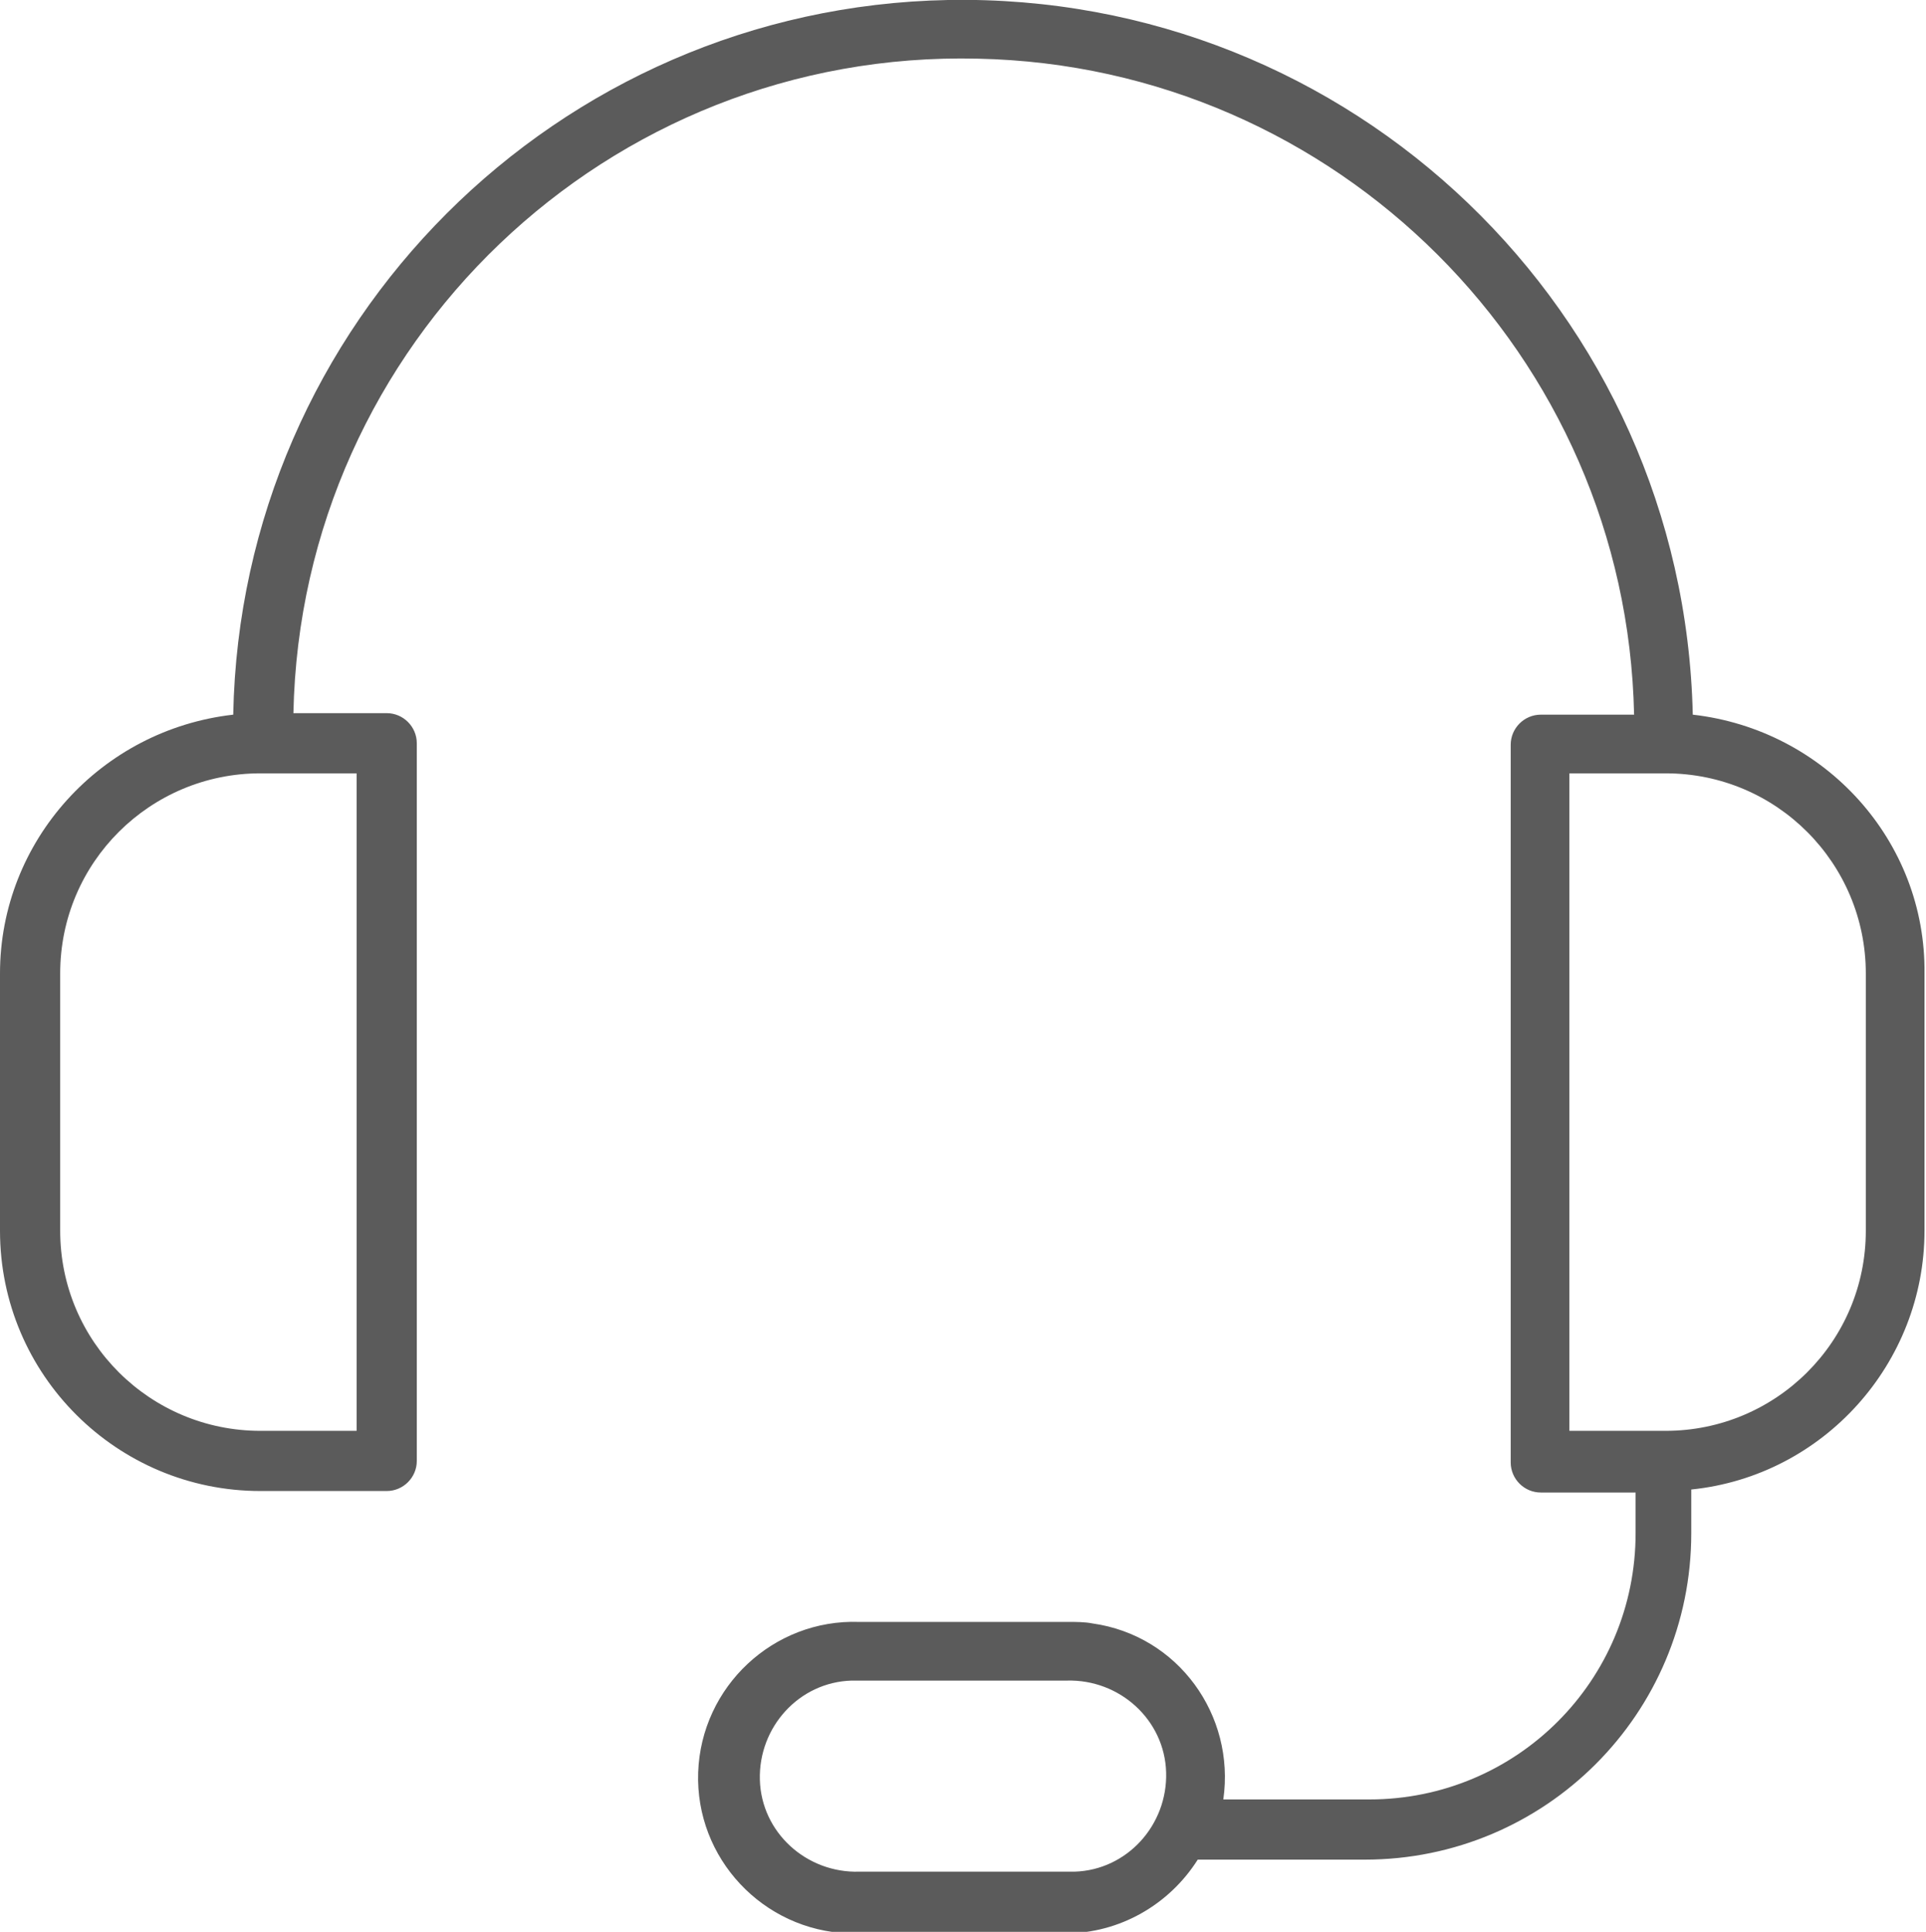<?xml version="1.0" encoding="utf-8"?>
<!-- Generator: Adobe Illustrator 21.0.2, SVG Export Plug-In . SVG Version: 6.00 Build 0)  -->
<svg version="1.1" id="rpc" xmlns="http://www.w3.org/2000/svg" xmlns:xlink="http://www.w3.org/1999/xlink" x="0px" y="0px"
	 viewBox="0 0 128 128.4" style="enable-background:new 0 0 128 128.4;" xml:space="preserve">
<title>Монтажная область 86</title>
<path style="fill:#5B5B5B;" d="M112.5,47.5C111.9,20.7,89.8-0.5,63,0C37,0.5,16,21.5,15.5,47.5C6.7,48.5,0,55.9,0,64.7v17.1
	c0,9.6,7.8,17.3,17.3,17.3h8.4c1.1,0,2-0.9,2-2V49.4c0-1.1-0.9-2-2-2h-6.2C20,22.8,40.4,3.3,65,3.9c23.8,0.5,43.1,19.7,43.6,43.6
	h-6.2c-1.1,0-2,0.9-2,2v47.7c0,1.1,0.9,2,2,2h6.3v2.7c0,9.8-7.9,17.7-17.7,17.7h-9.7c0.8-5.6-3-10.9-8.7-11.7
	c-0.5-0.1-1.1-0.1-1.6-0.1H57.1c-5.7-0.2-10.5,4.3-10.7,10s4.3,10.5,10,10.7c0.2,0,0.4,0,0.6,0h13.8c3.6,0,6.9-1.9,8.8-4.9h11.1
	c12,0,21.7-9.7,21.7-21.7V99c8.8-0.9,15.5-8.4,15.5-17.2V64.7C128,55.9,121.3,48.5,112.5,47.5z M23.7,95.1h-6.4
	C10,95.1,4,89.2,4,81.8V64.7c0-7.4,6-13.3,13.3-13.3h6.4C23.7,51.4,23.7,95.1,23.7,95.1z M70.9,124.4H57.1c-3.5,0.1-6.5-2.6-6.6-6.1
	s2.6-6.5,6.1-6.6c0.2,0,0.3,0,0.5,0h13.8c3.5-0.1,6.5,2.6,6.6,6.1s-2.6,6.5-6.1,6.6C71.2,124.4,71.1,124.4,70.9,124.4z M124,81.8
	c0,7.4-6,13.3-13.3,13.3h-6.4V51.4h6.4c7.4,0,13.3,6,13.3,13.3V81.8z"/>
</svg>
